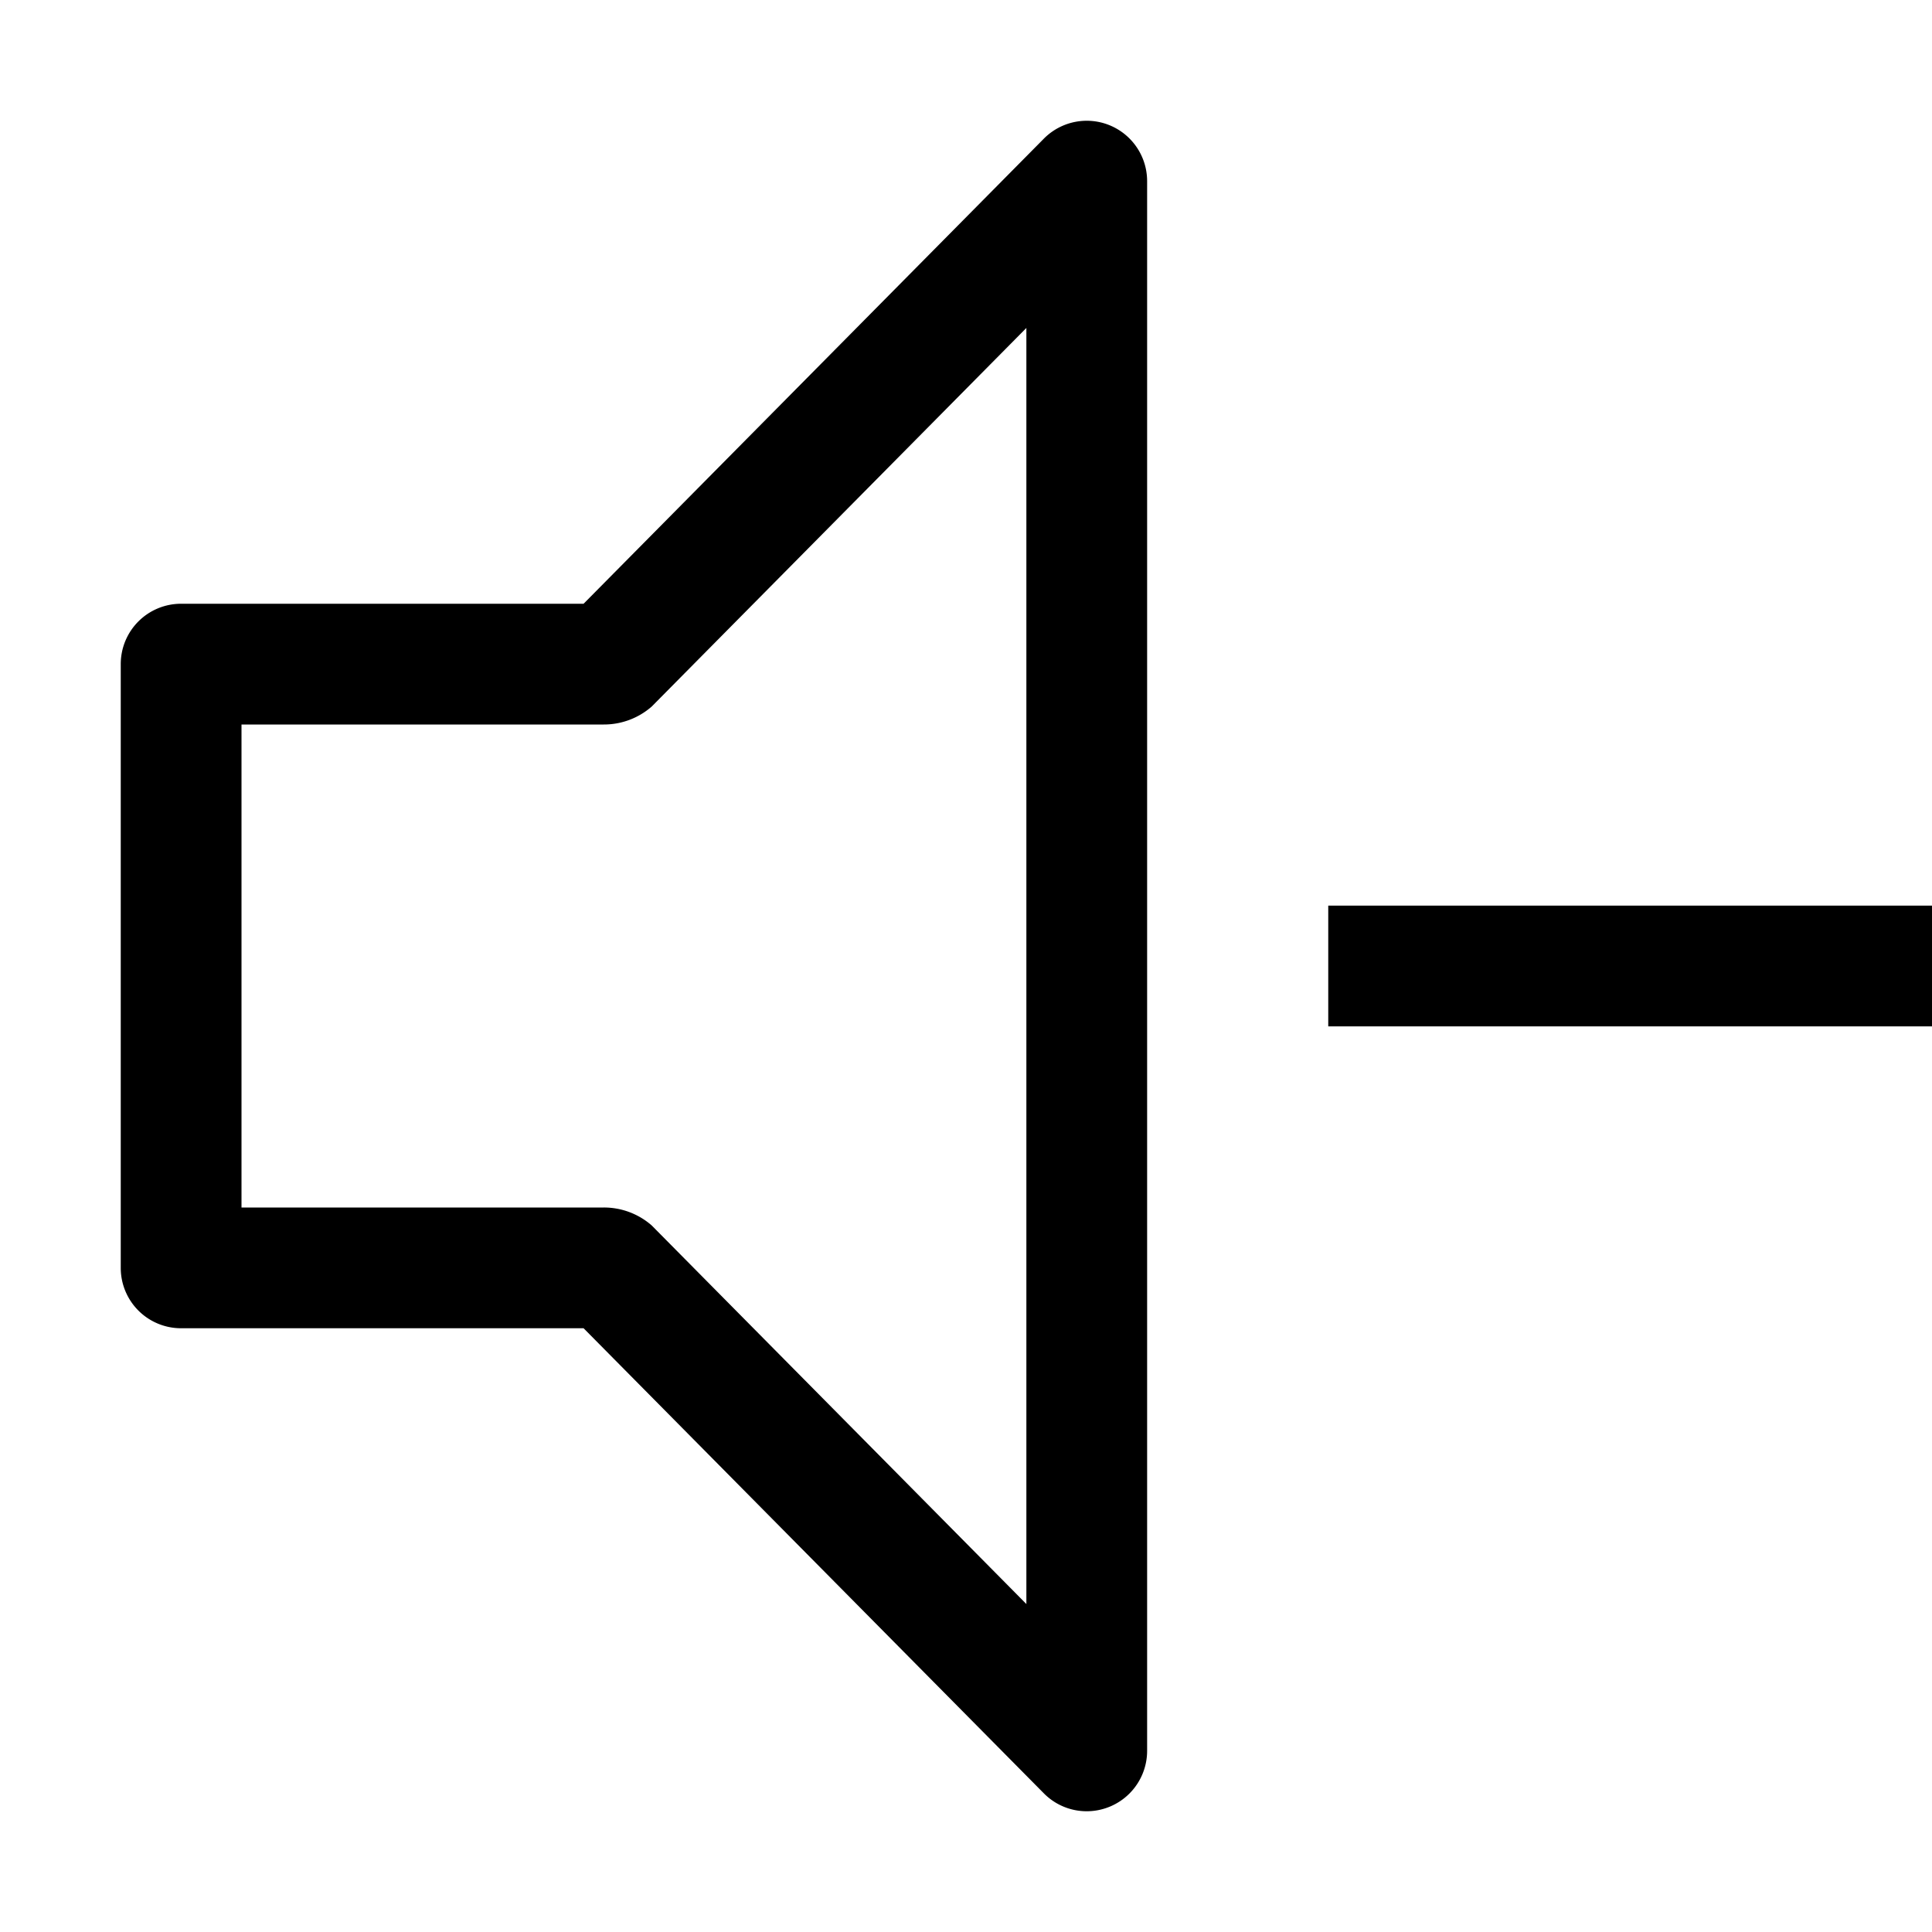<?xml version="1.0" encoding="utf-8"?>
<svg fill="#000000" width="800px" height="800px" viewBox="0 0 32 32" id="icon" xmlns="http://www.w3.org/2000/svg">
  <defs>
    <style>
      .cls-1 {
        fill: none;
      }
    </style>
  </defs>
  <rect x="22" y="15" width="10" height="2"/>
  <path d="M18,30a.997.997,0,0,1-.711-.297L9.666,22H3a.999.999,0,0,1-1-.999V11a.999.999,0,0,1,.999-1H9.666l7.623-7.703A1,1,0,0,1,19,3V29A1.001,1.001,0,0,1,18,30ZM4,20h6a1.201,1.201,0,0,1,.794.297L17,26.568V5.432l-6.206,6.271A1.201,1.201,0,0,1,10,12H4Z"/>
  <rect id="_Transparent_Rectangle_" data-name="&lt;Transparent Rectangle&gt;" class="cls-1" width="32" height="32"/>
</svg>